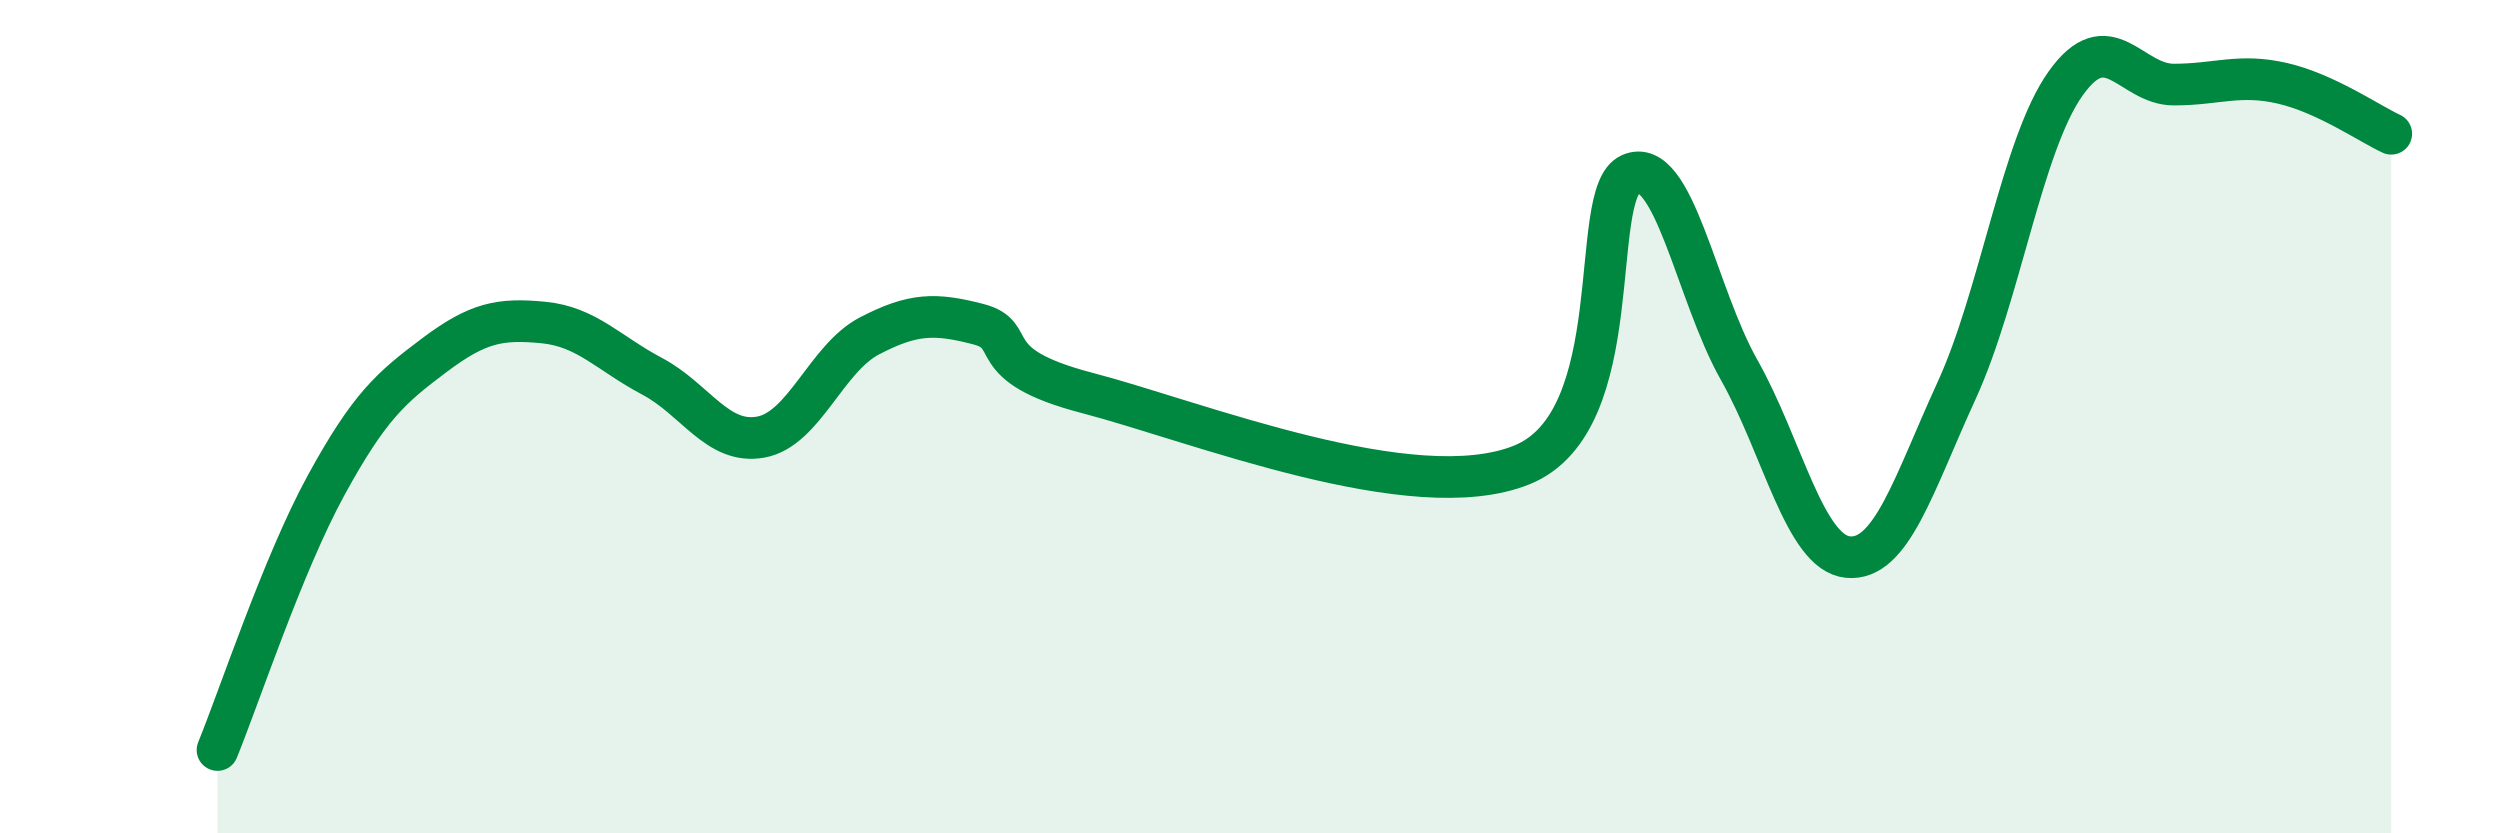 
    <svg width="60" height="20" viewBox="0 0 60 20" xmlns="http://www.w3.org/2000/svg">
      <path
        d="M 5.22,18 C 5.74,16.73 6.79,13.54 7.83,11.64 C 8.87,9.74 9.39,9.3 10.43,8.52 C 11.47,7.74 12,7.64 13.04,7.74 C 14.08,7.84 14.61,8.48 15.65,9.03 C 16.69,9.58 17.22,10.68 18.26,10.49 C 19.3,10.3 19.83,8.6 20.87,8.06 C 21.91,7.52 22.44,7.51 23.48,7.78 C 24.52,8.05 23.48,8.75 26.09,9.43 C 28.7,10.11 33.91,12.21 36.52,11.16 C 39.13,10.11 38.09,4.64 39.13,4.18 C 40.17,3.72 40.7,7.04 41.74,8.88 C 42.78,10.72 43.31,13.27 44.35,13.37 C 45.39,13.47 45.92,11.64 46.96,9.37 C 48,7.1 48.53,3.48 49.57,2.01 C 50.61,0.54 51.13,2.03 52.17,2.03 C 53.21,2.03 53.74,1.76 54.78,2 C 55.82,2.24 56.87,2.97 57.39,3.21L57.39 20L5.22 20Z"
        fill="#008740"
        opacity="0.1"
        stroke-linecap="round"
        stroke-linejoin="round"
      />
      <path
        d="M 5.22,18 C 5.74,16.73 6.79,13.54 7.83,11.64 C 8.87,9.74 9.39,9.3 10.43,8.52 C 11.47,7.74 12,7.64 13.04,7.74 C 14.08,7.84 14.61,8.48 15.65,9.03 C 16.69,9.58 17.22,10.68 18.26,10.49 C 19.3,10.3 19.83,8.6 20.87,8.06 C 21.91,7.52 22.44,7.51 23.48,7.78 C 24.52,8.05 23.48,8.75 26.09,9.43 C 28.7,10.11 33.91,12.21 36.52,11.16 C 39.13,10.11 38.09,4.64 39.13,4.18 C 40.17,3.72 40.7,7.04 41.74,8.88 C 42.78,10.72 43.31,13.27 44.35,13.37 C 45.39,13.47 45.92,11.64 46.96,9.37 C 48,7.1 48.53,3.48 49.57,2.01 C 50.61,0.54 51.13,2.03 52.17,2.03 C 53.21,2.03 53.74,1.76 54.78,2 C 55.82,2.24 56.87,2.97 57.39,3.21"
        stroke="#008740"
        stroke-width="1"
        fill="none"
        stroke-linecap="round"
        stroke-linejoin="round"
      />
    </svg>
  